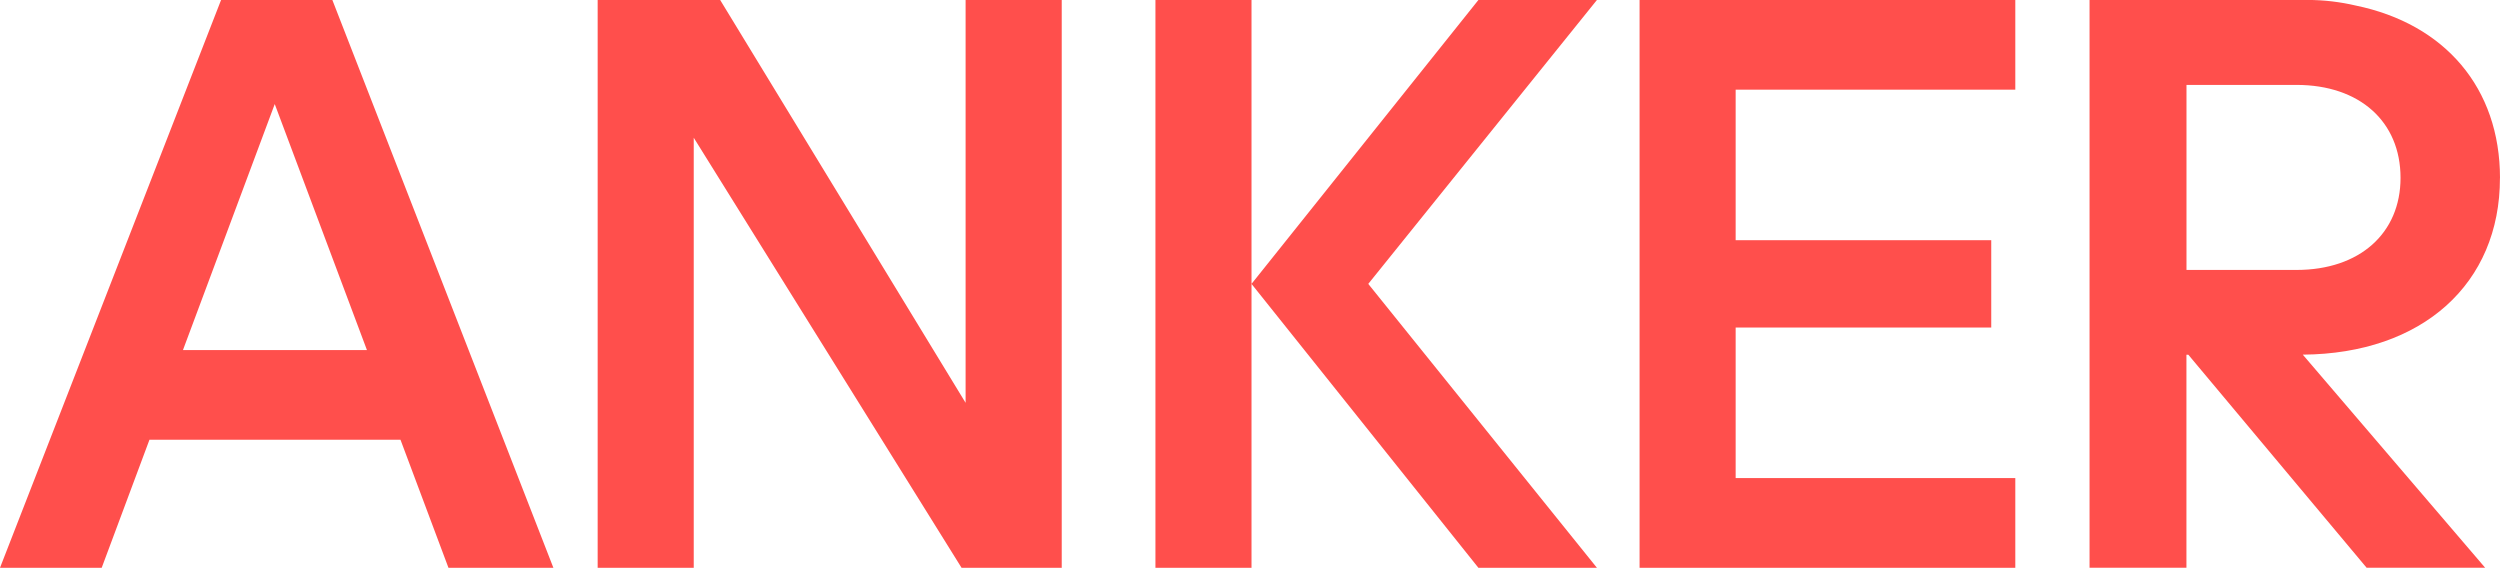<?xml version="1.0" encoding="UTF-8"?>
<svg id="Ebene_2" data-name="Ebene 2" xmlns="http://www.w3.org/2000/svg" width="494.64" height="112.34" viewBox="0 0 494.64 112.34">
  <defs>
    <style>
      .cls-1 {
        fill: #ff4f4c;
        stroke-width: 0px;
      }
    </style>
  </defs>
  <g id="Ebene_1-2" data-name="Ebene 1">
    <path class="cls-1" d="M72.59,69.26h-36.39l18.16-48.67,18.24,48.67ZM88.73,112.34h20.76L65.76,0h-22.02L0,112.34h20.12l9.45-25.33h49.67l9.49,25.33ZM190.26,112.34h19.81V0h-19.02v79.7L142.49,0h-24.24v112.34h19.01V27.25l52.99,85.09ZM247.62,112.34V0h-19.01v112.34h19.01ZM315.96,112.34l-45.24-56.17L315.96,0h-23.45l-44.89,56.17,44.89,56.17h23.45ZM324.4,112.34h74.34v-17.75h-55.33v-29.79h50.57v-17.27h-50.57v-29.79h55.33V0h-74.34v112.34ZM474.96,35.19c0,10.97-8.1,18.22-20.58,18.22h-21.77V16.8h21.77c12.49,0,20.58,7.26,20.58,18.39M494.64,35.26c0-17.9-10.94-30.54-28.58-34.17-2.97-.69-6.14-1.1-9.53-1.1h-43.1v112.34h19.17v-42.14h.38l35.27,42.14h23.45l-36.08-42.16c23.68-.18,39.01-14.03,39.01-34.92"/>
  </g>
</svg>